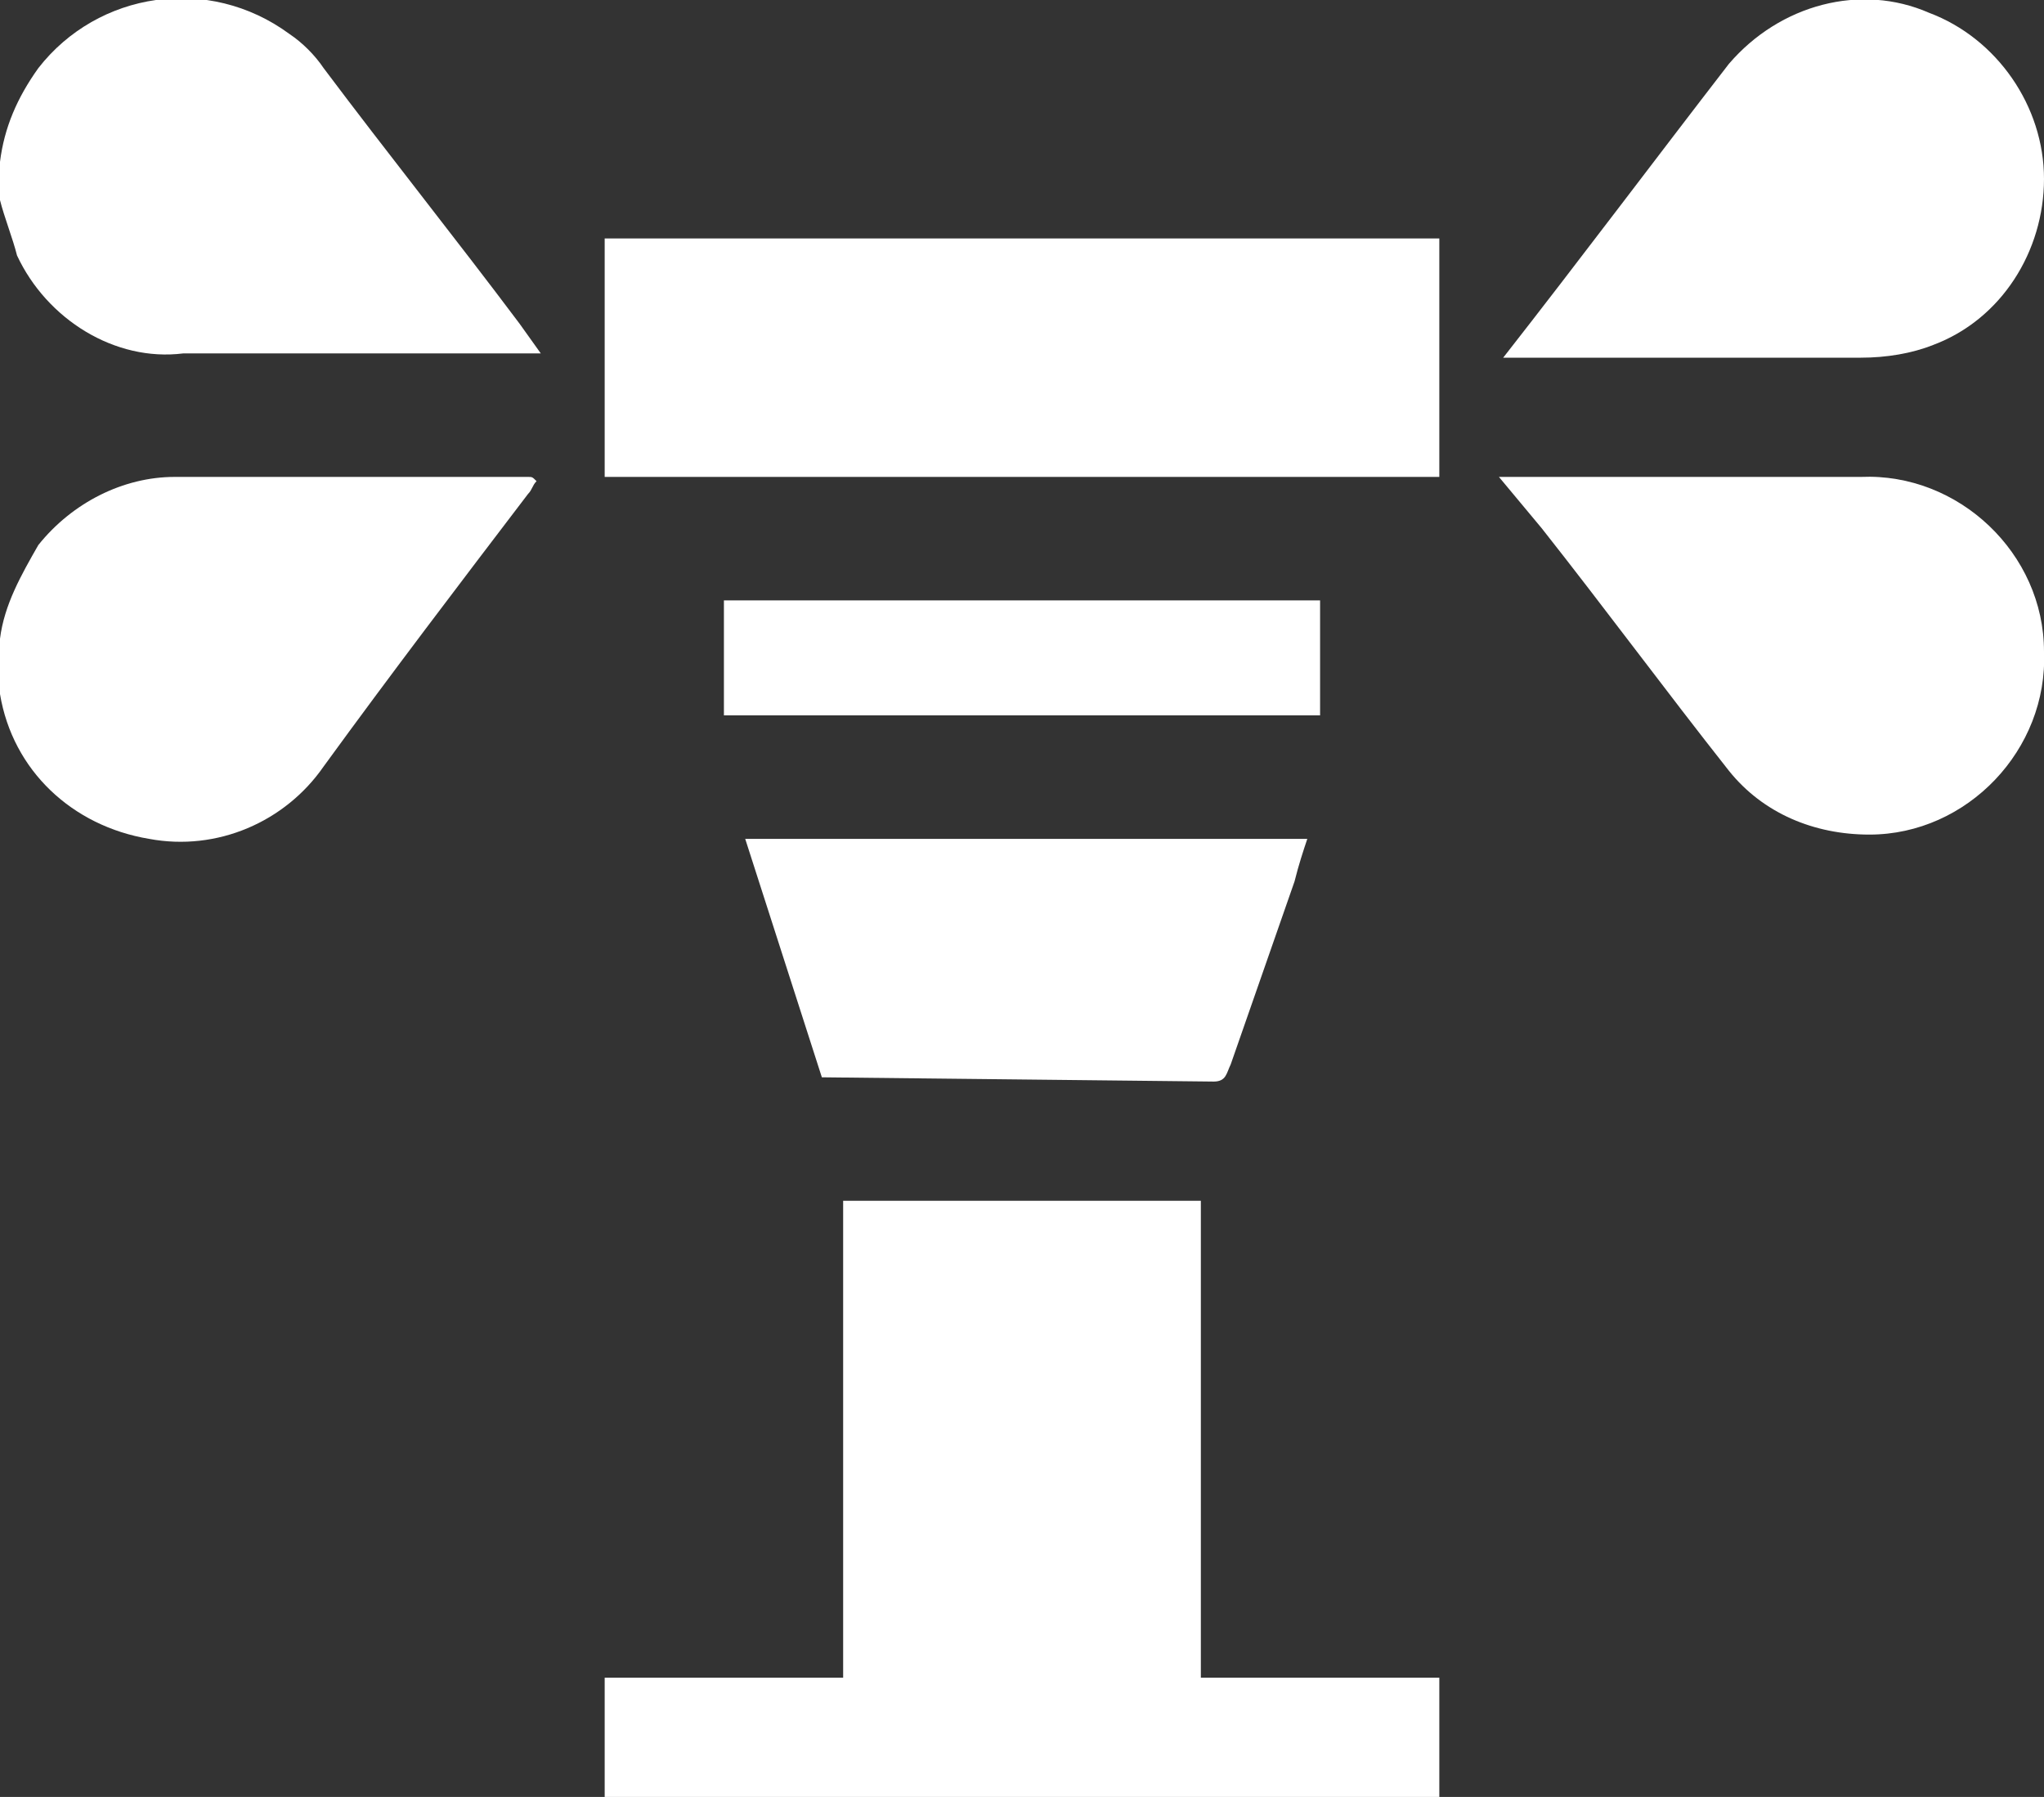 <?xml version="1.0" encoding="utf-8"?>
<!-- Generator: Adobe Illustrator 25.1.0, SVG Export Plug-In . SVG Version: 6.00 Build 0)  -->
<svg version="1.1" id="Layer_1" xmlns="http://www.w3.org/2000/svg" xmlns:xlink="http://www.w3.org/1999/xlink" x="0px" y="0px"
	 viewBox="0 0 48 42.2" style="enable-background:new 0 0 48 42.2;" xml:space="preserve">
<rect x="0" y="0" width="48" height="42.2" fill="#333333" stroke="none"/>
<style type="text/css">
	.st0{fill:#FFFFFF;}
</style>
<path class="st0" d="M0,15c0.1-0.8,0.5-1.5,0.9-2.2c0.8-1,2-1.6,3.2-1.6c2.8,0,5.6,0,8.3,0c0.1,0,0.1,0,0.2,0.1
	c-0.1,0.1-0.1,0.2-0.2,0.3c-1.6,2.1-3.2,4.2-4.8,6.4c-0.9,1.3-2.5,2-4.1,1.7c-1.8-0.3-3.2-1.6-3.5-3.4c0-0.1,0-0.2-0.1-0.3V15z"/>
<path class="st0" d="M0,3.8C0.1,3,0.4,2.3,0.9,1.6c1.4-1.8,4-2.2,5.9-0.8c0.3,0.2,0.6,0.5,0.8,0.8c1.5,2,3.1,4,4.6,6l0.5,0.7h-0.4
	c-2.7,0-5.3,0-8,0C2.7,8.5,1.1,7.5,0.4,6C0.3,5.6,0.1,5.1,0,4.7V3.8z"/>
<path class="st0" d="M14.2,42.2v-2.8h5.6V28.2h8.4v11.2h5.6v2.8L14.2,42.2z"/>
<path class="st0" d="M14.2,11.2V5.6h19.6v5.6L14.2,11.2z"/>
<path class="st0" d="M35.3,8.4c1.8-2.3,3.6-4.7,5.3-6.9c1.2-1.4,3.1-1.9,4.7-1.2C46.9,0.9,48,2.5,48,4.2c0,1.7-1,3.3-2.6,3.9
	c-0.5,0.2-1.1,0.3-1.7,0.3c-2.7,0-5.4,0-8.2,0H35.3z"/>
<path class="st0" d="M35.2,11.2h3.7c1.6,0,3.2,0,4.8,0c2.3-0.1,4.3,1.8,4.3,4.1c0.1,2.3-1.8,4.3-4.1,4.3c-1.3,0-2.5-0.5-3.3-1.5
	c-1.5-1.9-2.9-3.8-4.4-5.7L35.2,11.2z"/>
<path class="st0" d="M19.3,25.3l-1.8-5.6h13.2c-0.1,0.3-0.2,0.6-0.3,1L28.9,25c-0.1,0.2-0.1,0.4-0.4,0.4L19.3,25.3z"/>
<path class="st0" d="M31,14.1v2.7H17v-2.7H31z"/>
</svg>
